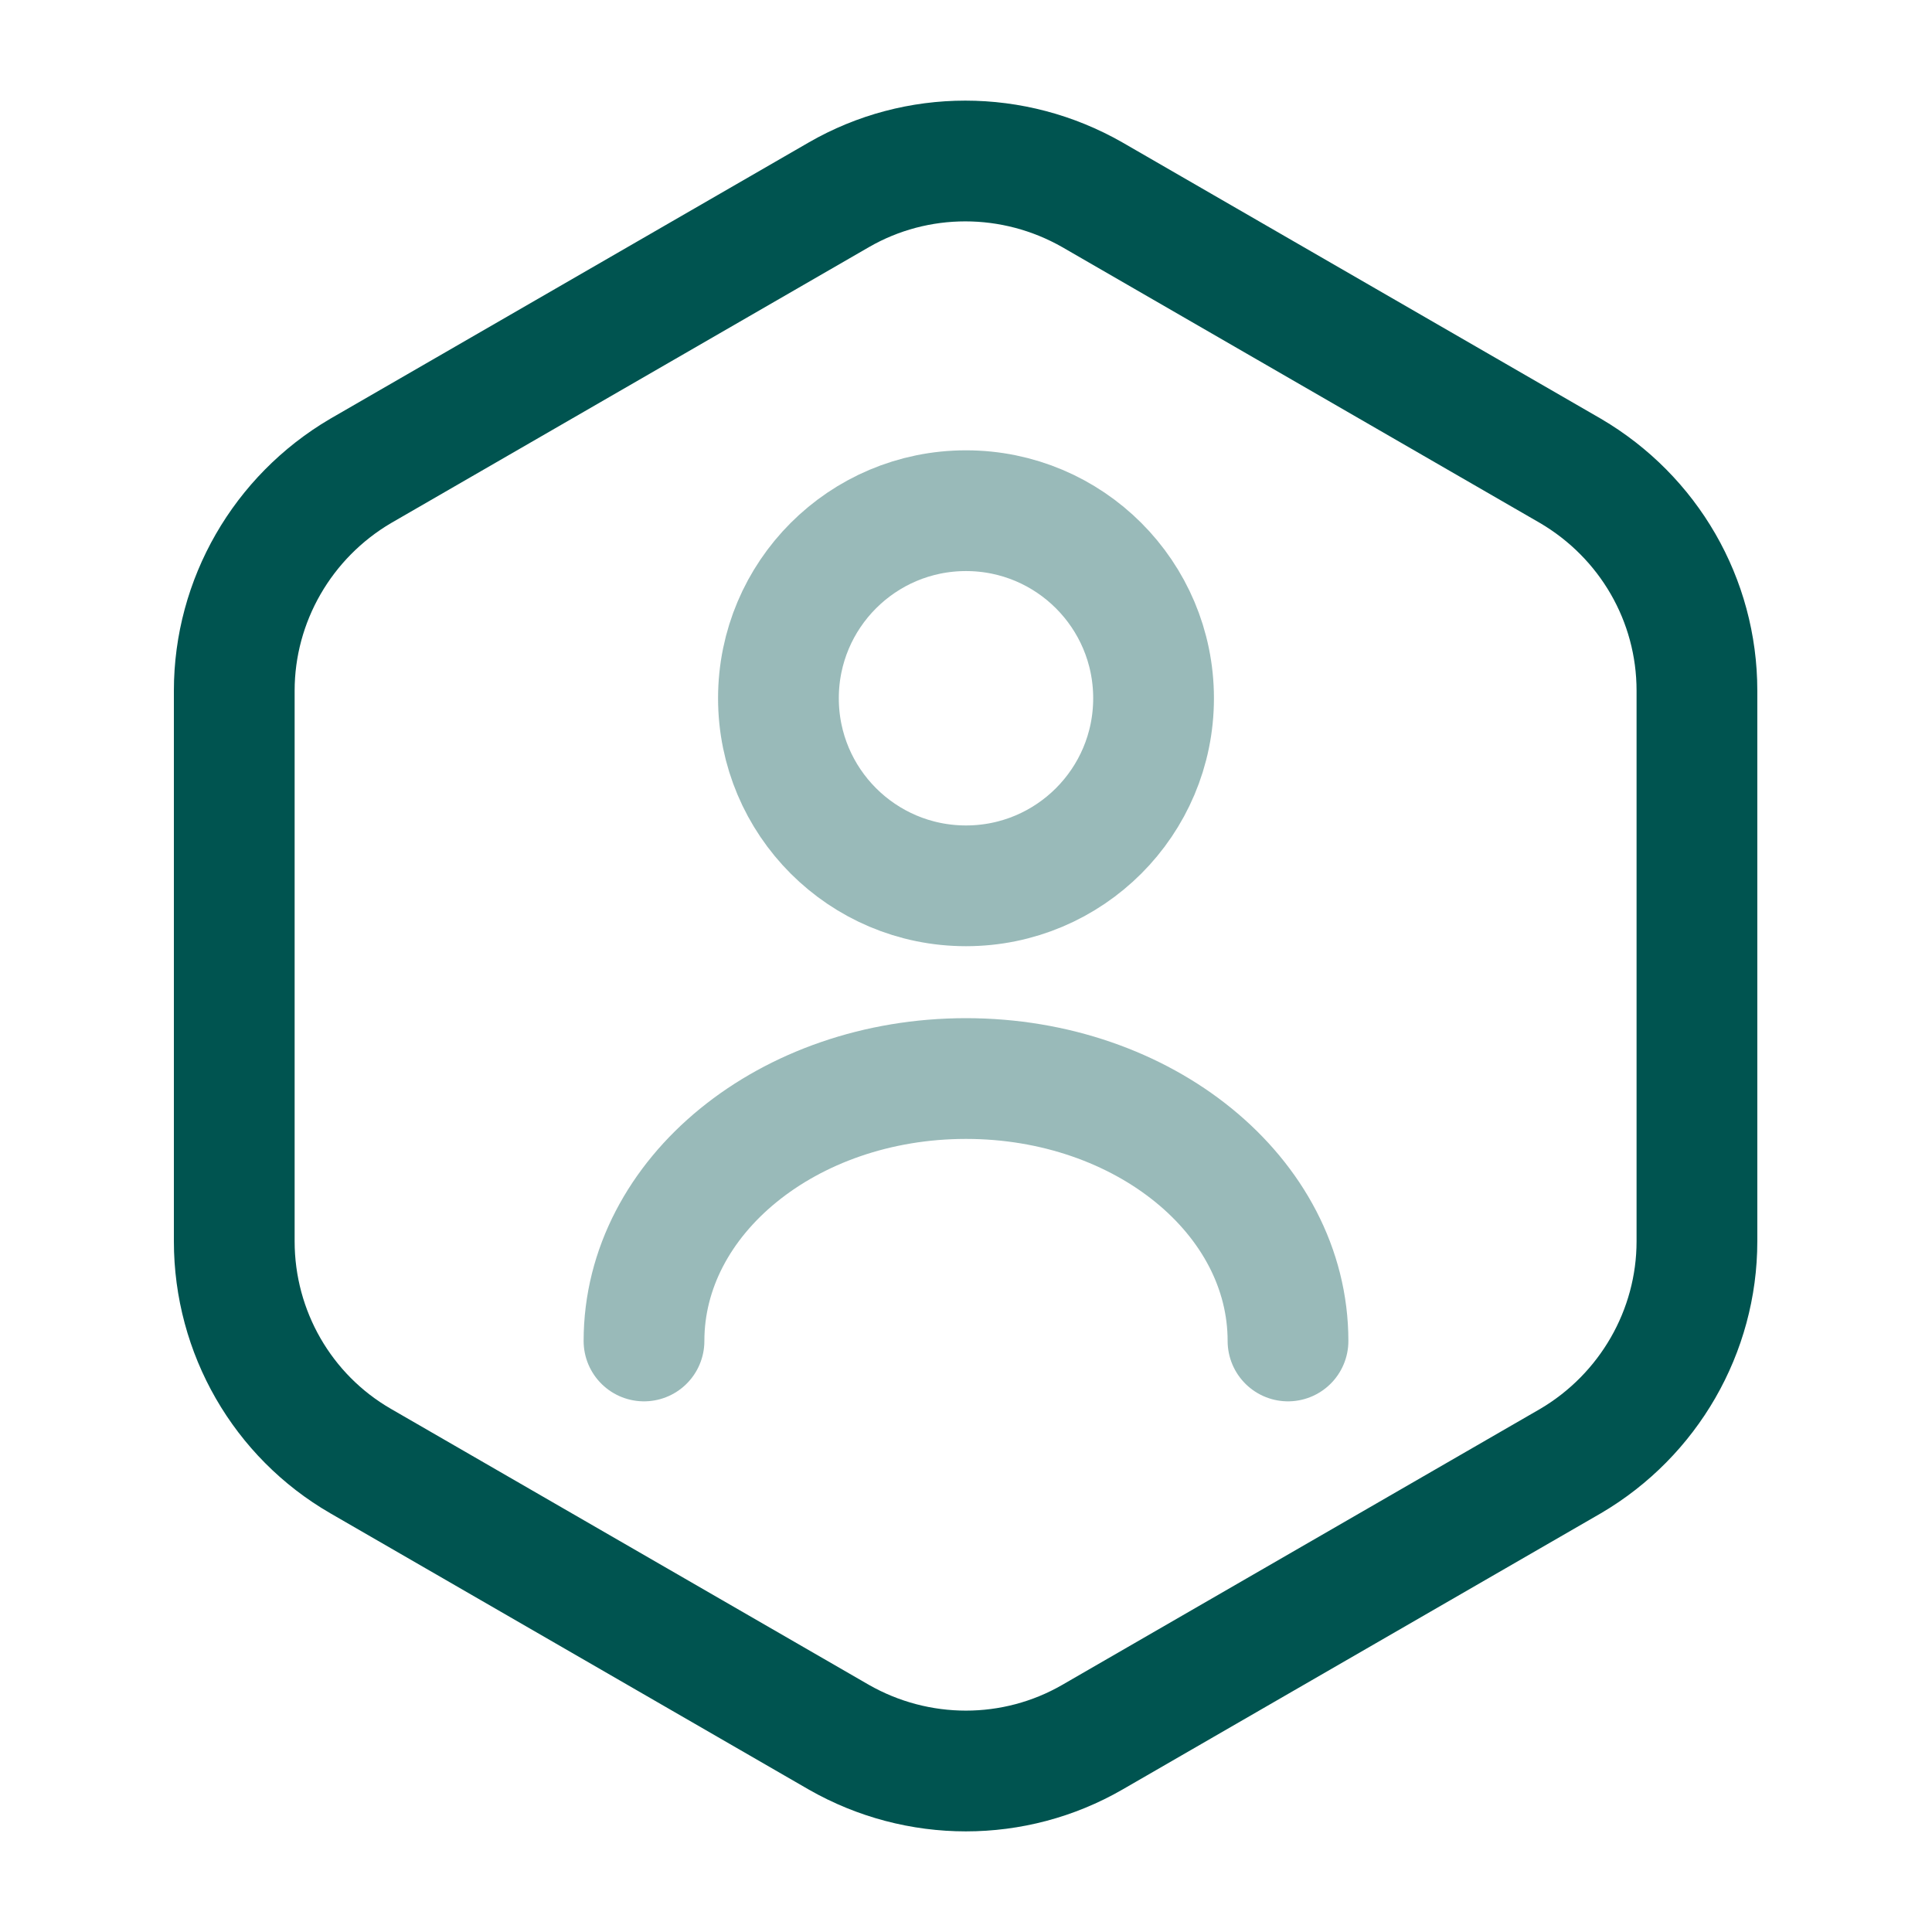 <svg width="24" height="24" viewBox="0 0 24 24" fill="none" xmlns="http://www.w3.org/2000/svg">
<path d="M21.08 8.58V15.42C21.08 16.54 20.48 17.58 19.51 18.15L13.57 21.58C12.6 22.14 11.4 22.14 10.42 21.58L4.48 18.15C3.51 17.59 2.91 16.55 2.91 15.42V8.58C2.91 7.46 3.51 6.42 4.48 5.85L10.42 2.42C11.39 1.86 12.59 1.86 13.57 2.42L19.51 5.85C20.48 6.42 21.08 7.45 21.08 8.58Z" stroke="#005450" stroke-width="1.5" stroke-linecap="round" stroke-linejoin="round"/>
<path opacity="0.4" d="M12 11.004C13.287 11.004 14.33 9.961 14.33 8.674C14.33 7.387 13.287 6.344 12 6.344C10.713 6.344 9.67 7.387 9.67 8.674C9.67 9.961 10.713 11.004 12 11.004Z" stroke="#005450" stroke-width="1.5" stroke-linecap="round" stroke-linejoin="round"/>
<path opacity="0.4" d="M16 16.658C16 14.858 14.21 13.398 12 13.398C9.79 13.398 8 14.858 8 16.658" stroke="#005450" stroke-width="1.5" stroke-linecap="round" stroke-linejoin="round"/>
</svg>

